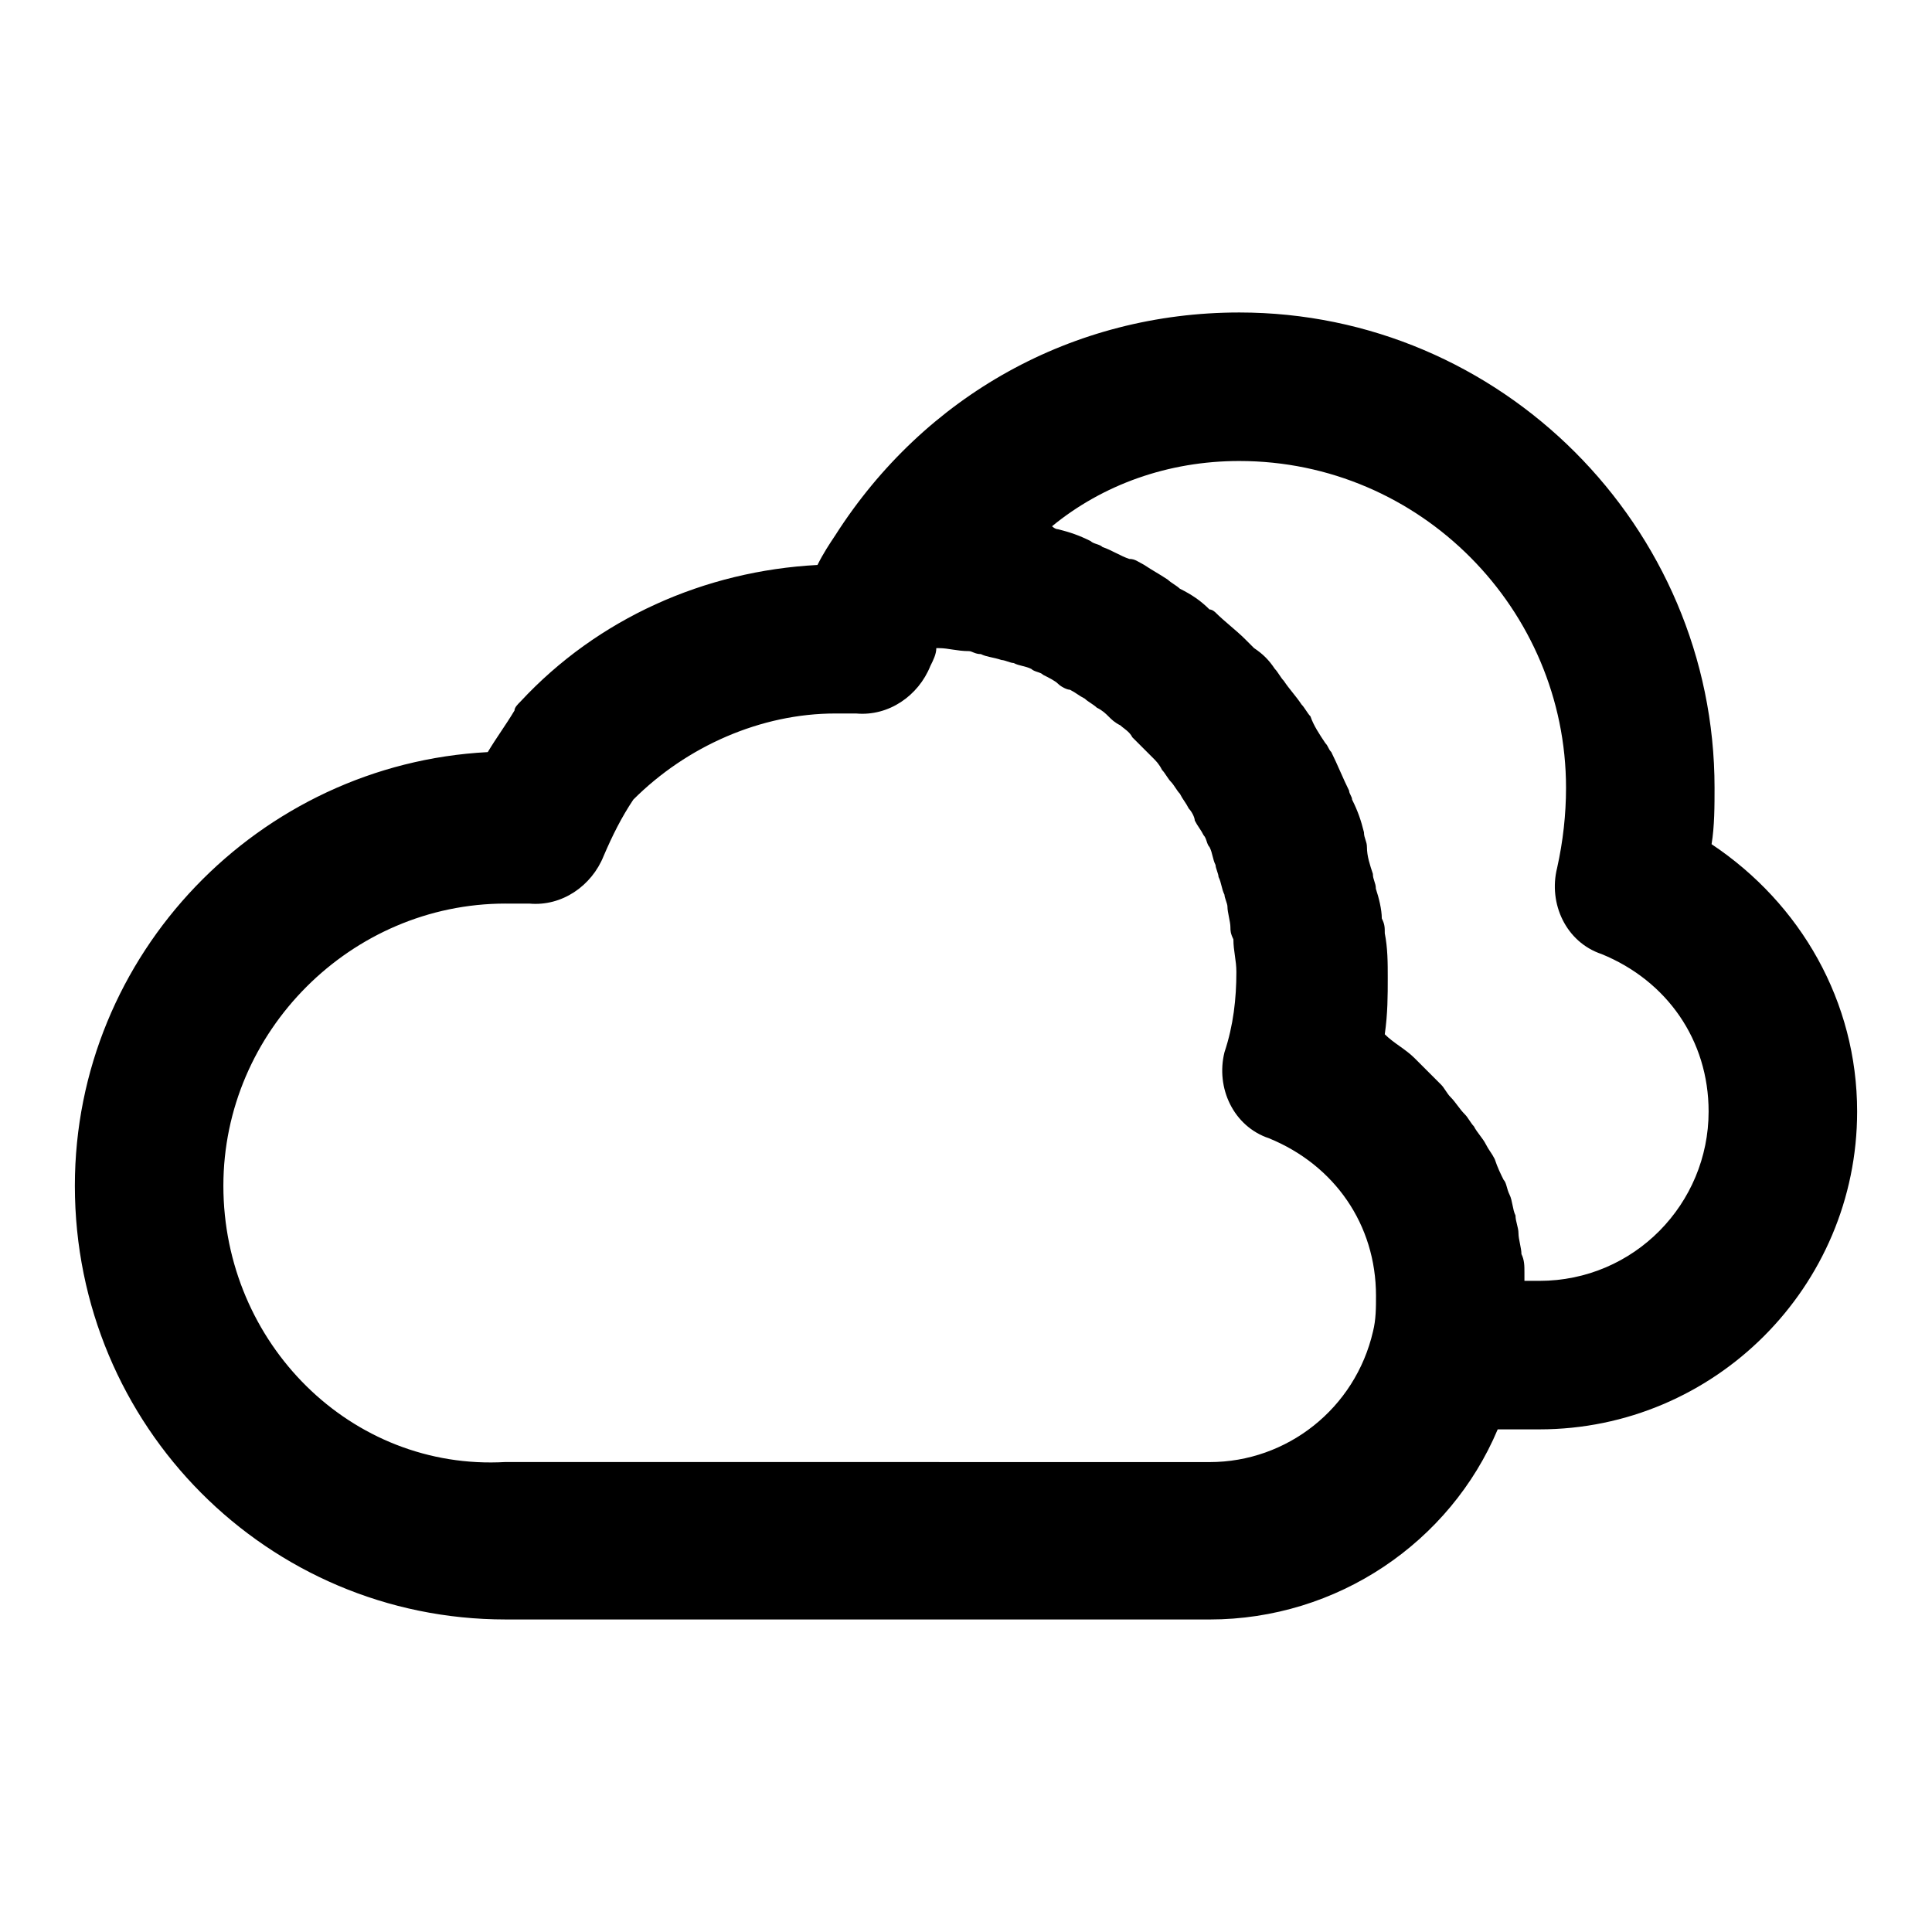 <?xml version="1.0" encoding="UTF-8"?>
<!-- Uploaded to: SVG Repo, www.svgrepo.com, Generator: SVG Repo Mixer Tools -->
<svg fill="#000000" width="800px" height="800px" version="1.1" viewBox="144 144 512 512" xmlns="http://www.w3.org/2000/svg">
 <path d="m277.98 573.18h186.57c33.852 0 63.762-20.469 76.359-50.383h11.02c46.445 0 84.23-37.785 84.23-84.23 0-29.125-14.957-55.105-38.574-70.848 0.789-4.723 0.789-10.234 0.789-14.957 0-69.273-56.68-125.95-125.95-125.95-44.082 0-83.445 22.043-107.06 59.039-1.574 2.363-3.148 4.723-4.723 7.871-29.914 1.574-58.254 14.168-78.719 36.211-0.789 0.789-1.574 1.574-1.574 2.363-2.363 3.938-4.723 7.086-7.086 11.02-60.613 3.152-109.42 53.535-109.42 114.93 0 63.766 51.172 114.93 114.14 114.93zm194.44-307.01c48.02 0 86.594 39.359 86.594 86.594 0 7.086-0.789 14.168-2.363 21.254-2.363 9.445 2.363 19.68 11.809 22.828 17.32 7.086 28.34 22.828 28.34 41.723 0 24.402-19.68 44.871-44.871 44.871h-3.938v-2.363c0-1.574 0-3.148-0.789-4.723 0-1.574-0.789-3.938-0.789-5.512 0-1.574-0.789-3.148-0.789-4.723-0.789-1.574-0.789-3.938-1.574-5.512-0.789-1.574-0.789-3.148-1.574-3.938-0.789-1.574-1.574-3.148-2.363-5.512-0.789-1.574-1.574-2.363-2.363-3.938-0.789-1.574-2.363-3.148-3.148-4.723-0.789-0.789-1.574-2.363-2.363-3.148-1.574-1.574-2.363-3.148-3.938-4.723-0.789-0.789-1.574-2.363-2.363-3.148-1.574-1.574-3.148-3.148-4.723-4.723-0.789-0.789-1.574-1.574-2.363-2.363-2.363-2.363-5.512-3.938-7.871-6.297 0.789-5.512 0.789-10.234 0.789-14.957 0-3.938 0-7.871-0.789-11.809 0-1.574 0-2.363-0.789-3.938 0-2.363-0.789-5.512-1.574-7.871 0-1.574-0.789-2.363-0.789-3.938-0.789-2.363-1.574-4.723-1.574-7.086 0-1.574-0.789-2.363-0.789-3.938-0.789-3.148-1.574-5.512-3.148-8.66 0-0.789-0.789-1.574-0.789-2.363-1.574-3.148-3.148-7.086-4.723-10.234-0.789-0.789-0.789-1.574-1.574-2.363-1.574-2.363-3.148-4.723-3.938-7.086-0.789-0.789-1.574-2.363-2.363-3.148-1.574-2.363-3.148-3.938-4.723-6.297-0.789-0.789-1.574-2.363-2.363-3.148-1.574-2.363-3.148-3.938-5.512-5.512-0.789-0.789-1.574-1.574-2.363-2.363-2.363-2.363-5.512-4.723-7.871-7.086 0 0-0.789-0.789-1.574-0.789-2.363-2.363-4.723-3.938-7.871-5.512-0.789-0.789-2.363-1.574-3.148-2.363-2.363-1.574-3.938-2.363-6.297-3.938-1.574-0.789-2.363-1.574-3.938-1.574-2.363-0.789-4.723-2.363-7.086-3.148-0.789-0.789-2.363-0.789-3.148-1.574-3.148-1.574-5.512-2.363-8.66-3.148-0.789 0-1.574-0.789-1.574-0.789 13.41-10.996 30.727-17.293 49.621-17.293zm-194.44 117.29h2.363 3.938c8.66 0.789 16.531-4.723 19.68-12.594 2.363-5.512 4.723-10.234 7.871-14.957 14.168-14.168 33.852-22.828 53.531-22.828h3.938 1.574c8.66 0.789 16.531-4.723 19.68-12.594 0.789-1.574 1.574-3.148 1.574-4.723h0.789c2.363 0 4.723 0.789 7.871 0.789 0.789 0 1.574 0.789 3.148 0.789 1.574 0.789 3.148 0.789 5.512 1.574 0.789 0 2.363 0.789 3.148 0.789 1.574 0.789 3.148 0.789 4.723 1.574 0.789 0.789 2.363 0.789 3.148 1.574 1.574 0.789 3.148 1.574 3.938 2.363 0.789 0.789 2.363 1.574 3.148 1.574 1.574 0.789 2.363 1.574 3.938 2.363 0.789 0.789 2.363 1.574 3.148 2.363 1.574 0.789 2.363 1.574 3.148 2.363 0.789 0.789 1.574 1.574 3.148 2.363 0.789 0.789 2.363 1.574 3.148 3.148l2.363 2.363c0.789 0.789 2.363 2.363 3.148 3.148 0.789 0.789 1.574 1.574 2.363 3.148 0.789 0.789 1.574 2.363 2.363 3.148 0.789 0.789 1.574 2.363 2.363 3.148 0.789 1.574 1.574 2.363 2.363 3.938 0.789 0.789 1.574 2.363 1.574 3.148 0.789 1.574 1.574 2.363 2.363 3.938 0.789 0.789 0.789 2.363 1.574 3.148 0.789 1.574 0.789 3.148 1.574 4.723 0 0.789 0.789 2.363 0.789 3.148 0.789 1.574 0.789 3.148 1.574 4.723 0 0.789 0.789 2.363 0.789 3.148 0 1.574 0.789 3.938 0.789 5.512 0 0.789 0 1.574 0.789 3.148 0 3.148 0.789 5.512 0.789 8.66 0 7.086-0.789 14.168-3.148 21.254-2.363 9.445 2.363 19.68 11.809 22.828 17.32 7.086 28.34 22.828 28.34 41.723 0 3.148 0 6.297-0.789 9.445-4.723 20.469-22.828 34.637-43.297 34.637l-186.59-0.02c-40.934 2.363-74.781-31.488-74.781-73.211 0-40.934 33.848-74.781 74.781-74.781z"/>
</svg>